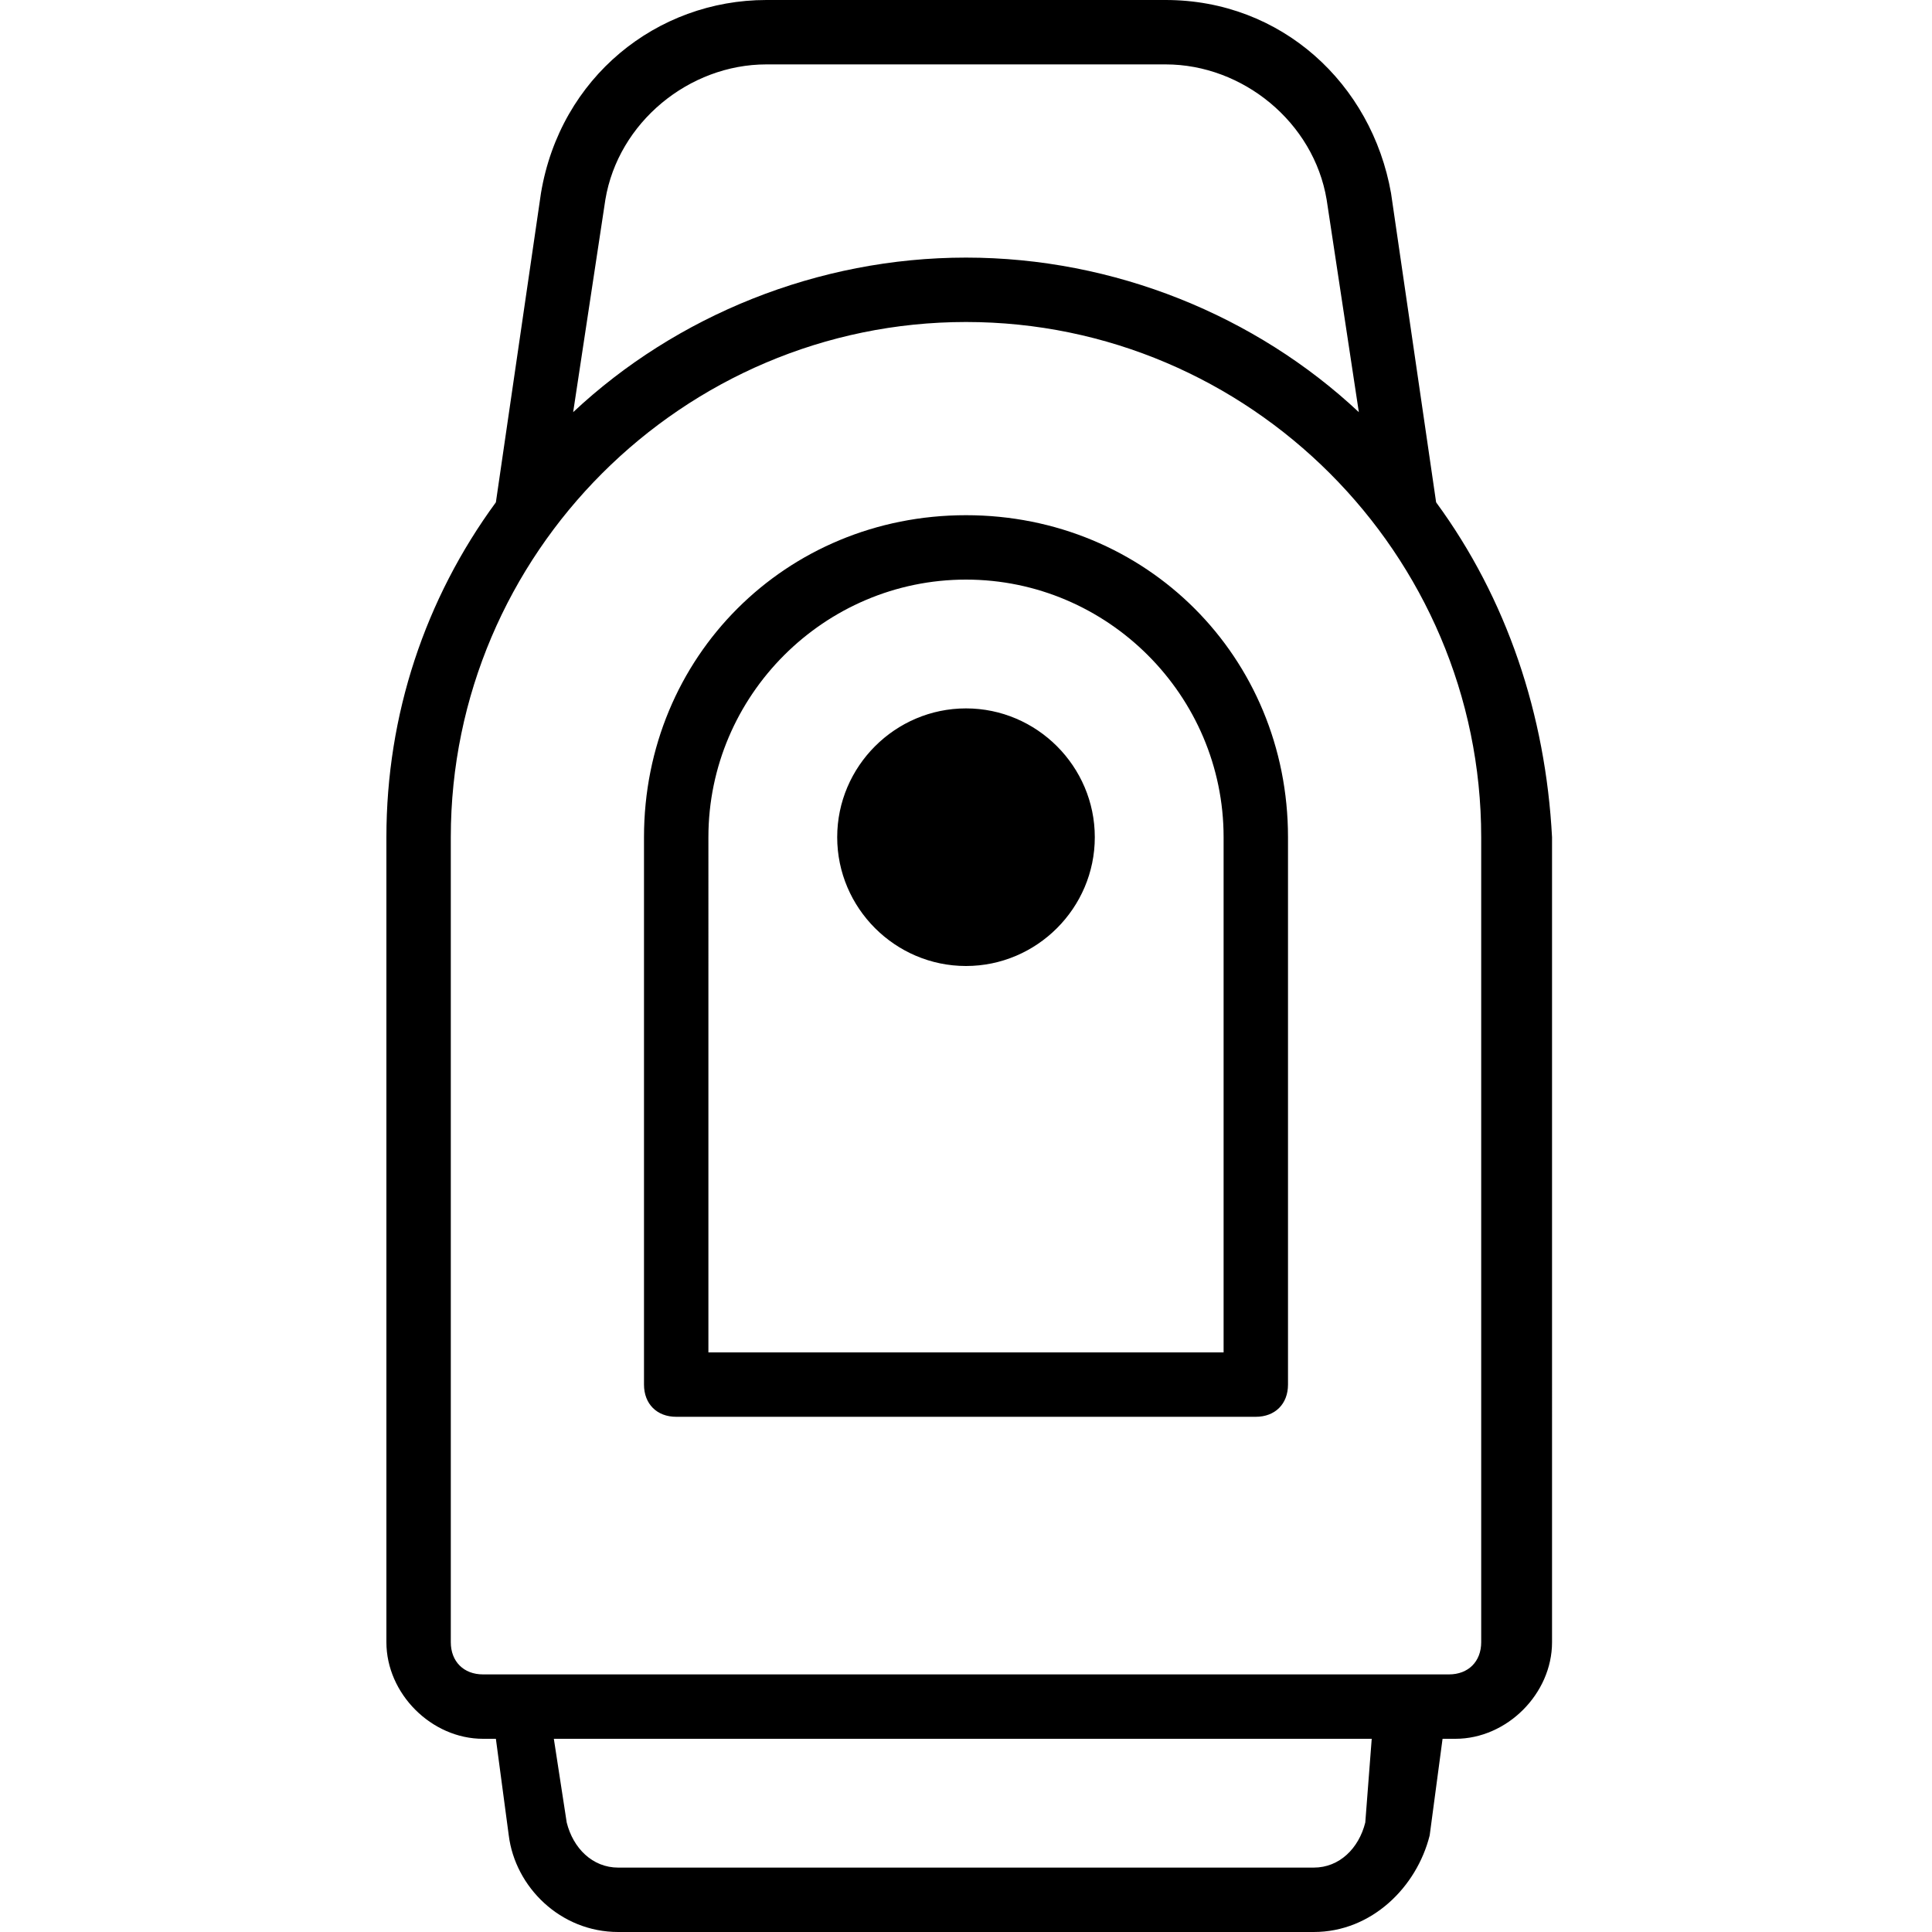 <?xml version="1.0" encoding="UTF-8"?> <svg xmlns="http://www.w3.org/2000/svg" xmlns:xlink="http://www.w3.org/1999/xlink" version="1.1" id="Layer_1" x="0px" y="0px" viewBox="0 0 30 30" style="enable-background:new 0 0 30 30;" xml:space="preserve"> <path d="M22.3,7.8L21.6,3c-0.3-1.7-1.7-3-3.5-3h-6.2c-1.7,0-3.2,1.2-3.5,3L7.7,7.8C6.6,9.3,6,11.1,6,13v12.5C6,26.3,6.7,27,7.5,27 h0.2l0.2,1.5C8,29.3,8.7,30,9.6,30h10.8c0.9,0,1.6-0.7,1.8-1.5l0.2-1.5h0.2c0.8,0,1.5-0.7,1.5-1.5V13C24,11.1,23.4,9.3,22.3,7.8z M11.9,1h6.2c1.2,0,2.3,0.9,2.5,2.1l0.5,3.3C19.5,4.9,17.3,4,15,4s-4.5,0.9-6.1,2.4l0.5-3.3C9.6,1.9,10.7,1,11.9,1z M21.2,28.3 c-0.1,0.4-0.4,0.7-0.8,0.7H9.6c-0.4,0-0.7-0.3-0.8-0.7L8.6,27h12.7L21.2,28.3z M23,25.5c0,0.3-0.2,0.5-0.5,0.5h-15 C7.2,26,7,25.8,7,25.5V13c0-4.4,3.6-8,8-8s8,3.6,8,8V25.5z M19.5,22h-9c-0.3,0-0.5-0.2-0.5-0.5V13c0-2.8,2.2-5,5-5s5,2.2,5,5v8.5 C20,21.8,19.8,22,19.5,22z M11,21h8v-8c0-2.2-1.8-4-4-4s-4,1.8-4,4V21z M17,13c0,1.1-0.9,2-2,2s-2-0.9-2-2s0.9-2,2-2S17,11.9,17,13z "></path> </svg> 